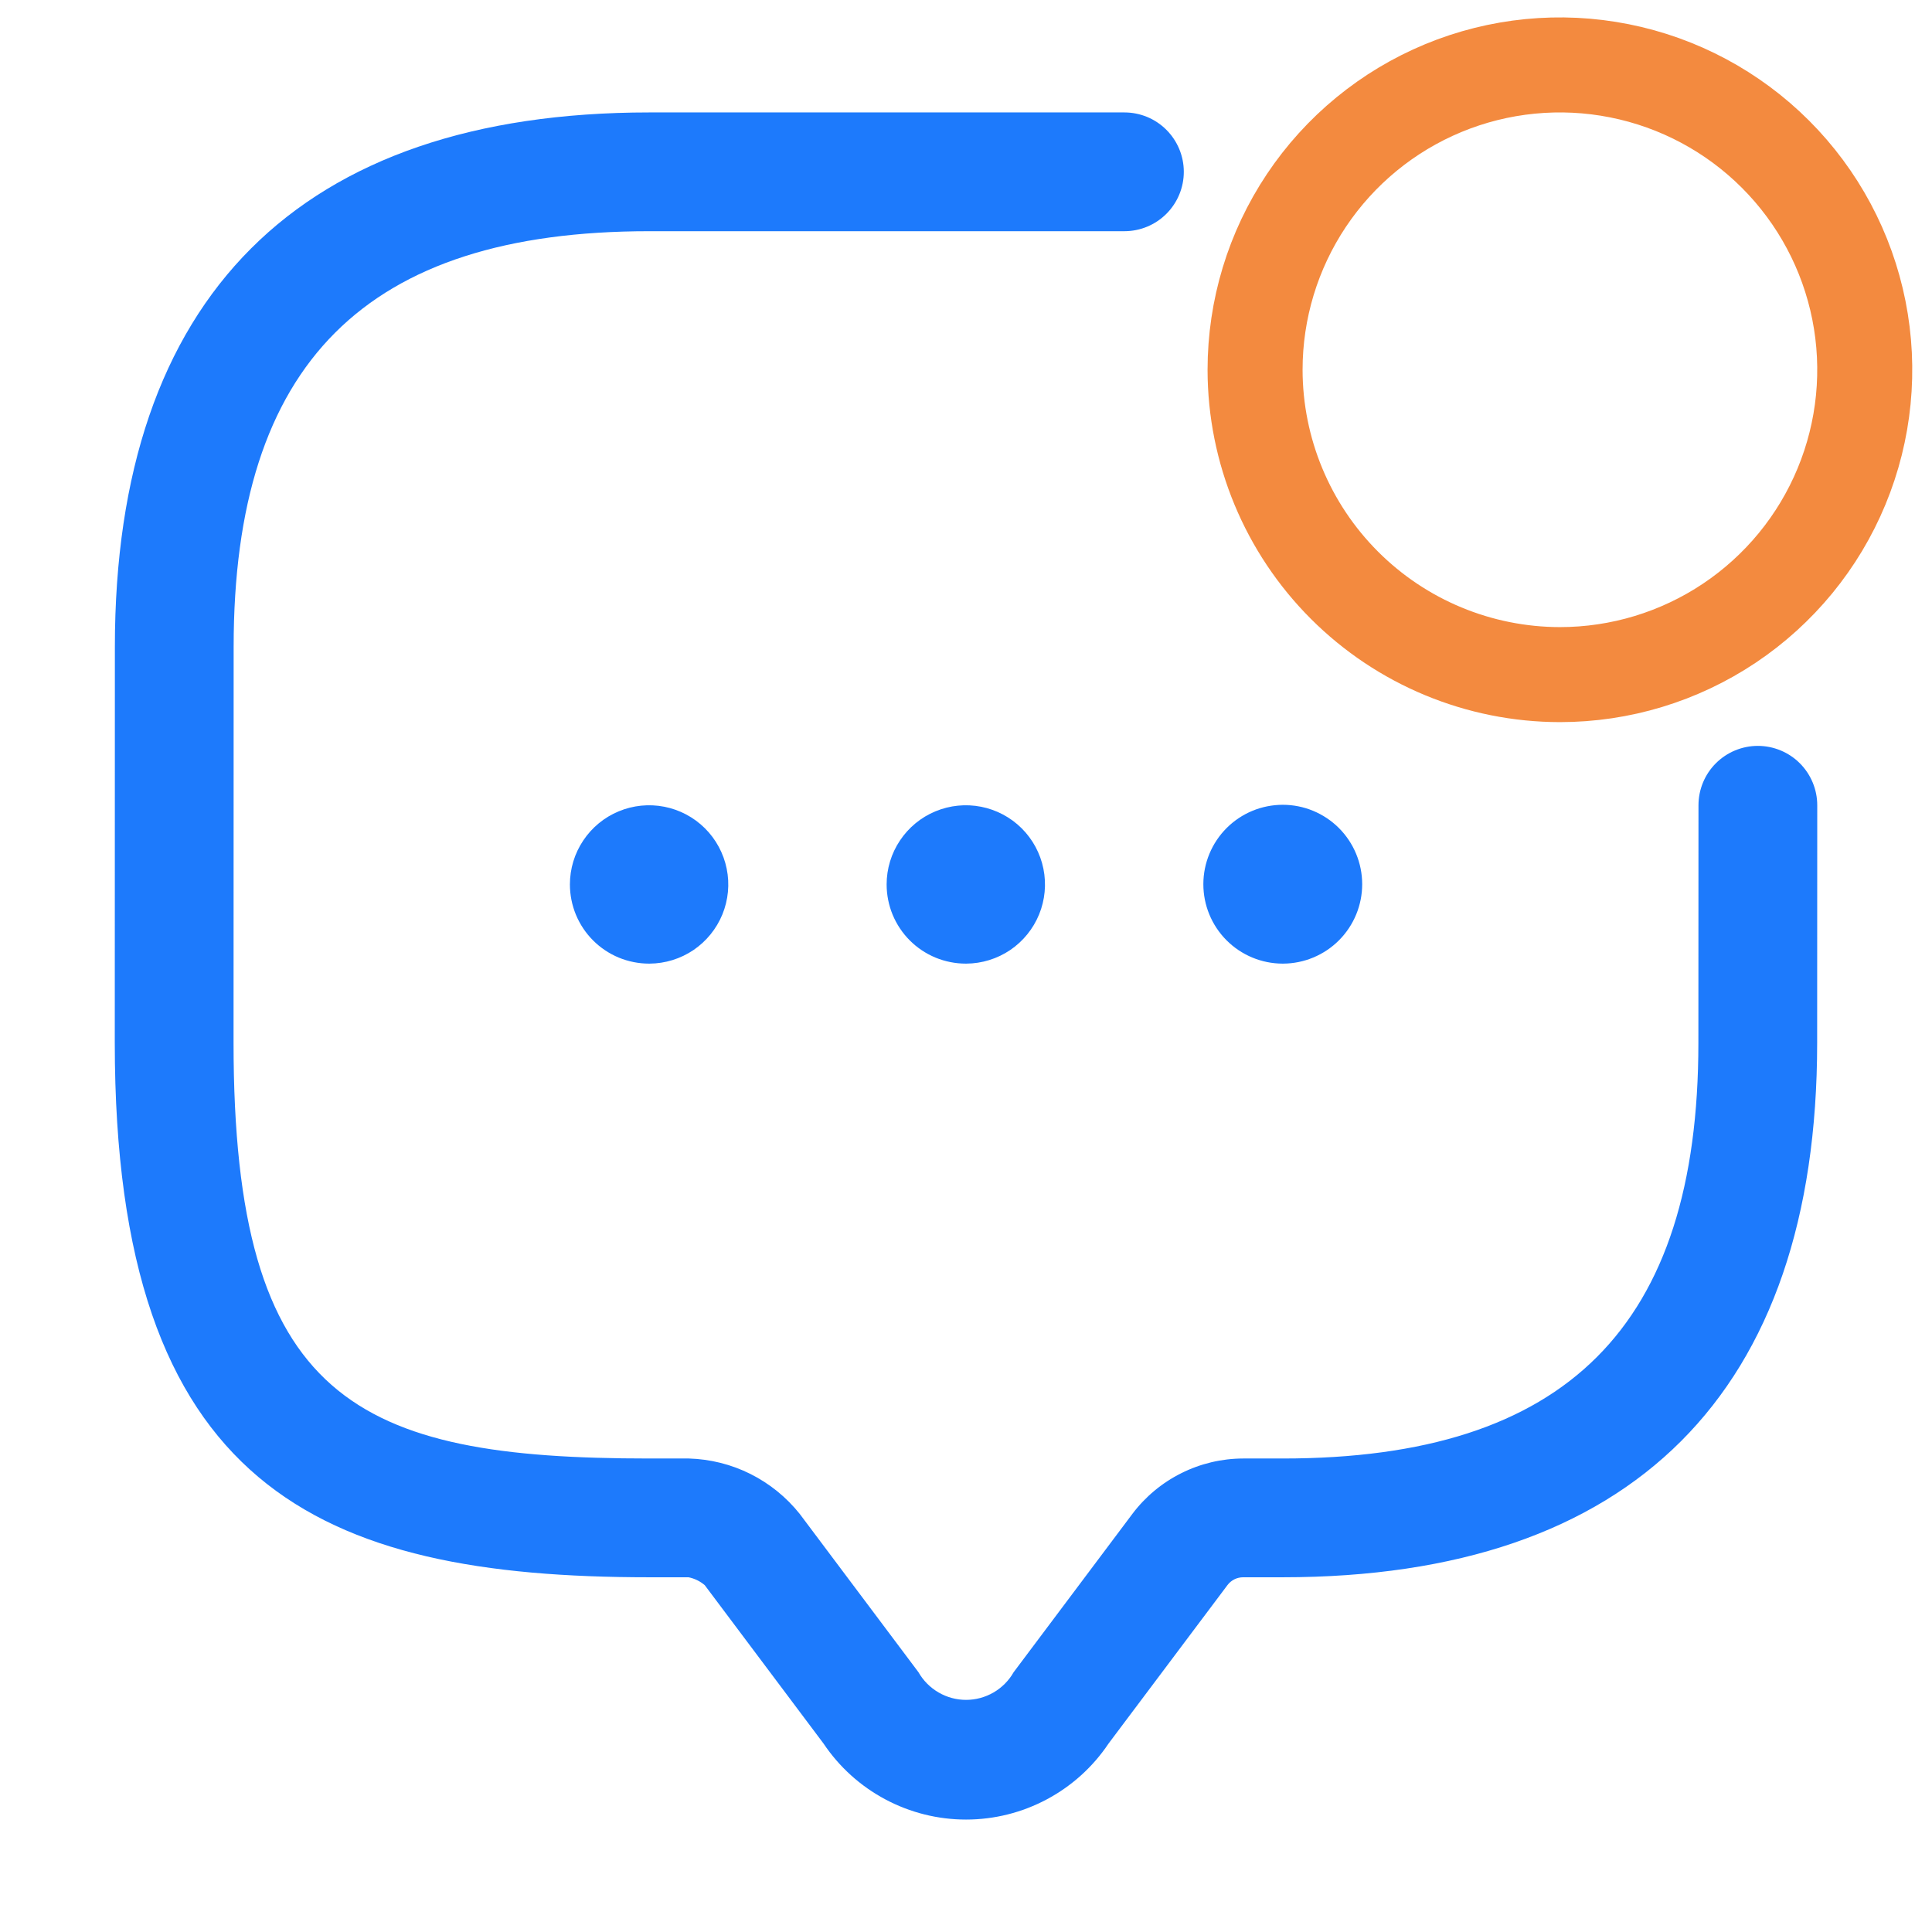 <svg width="61" height="61" viewBox="0 0 61 61" fill="none" xmlns="http://www.w3.org/2000/svg">
<g clip-path="url(#clip0_6304_23742)">
<path d="M57.377 25.426L57.374 32.926C57.374 43.965 51.539 49.8 40.499 49.8H39.252C39.155 49.8 39.059 49.822 38.973 49.865C38.887 49.909 38.811 49.971 38.754 50.049L35.001 55.05C34.506 55.789 33.836 56.394 33.051 56.812C32.267 57.231 31.391 57.45 30.502 57.45C29.612 57.45 28.736 57.231 27.952 56.812C27.167 56.394 26.497 55.789 26.002 55.05L22.252 50.05C22.105 49.924 21.929 49.838 21.739 49.8H20.499C10.082 49.8 3.624 46.976 3.624 32.924L3.627 20.424C3.627 9.385 9.462 3.55 20.502 3.55H35.502C35.999 3.55 36.476 3.747 36.827 4.099C37.179 4.451 37.377 4.928 37.377 5.425C37.377 5.922 37.179 6.399 36.827 6.751C36.476 7.102 35.999 7.3 35.502 7.3H20.502C11.546 7.3 7.377 11.47 7.377 20.424L7.374 32.924C7.374 44.226 11.244 46.05 20.499 46.05H21.752C22.427 46.07 23.09 46.236 23.694 46.538C24.298 46.841 24.829 47.271 25.25 47.799L29 52.799C29.151 53.064 29.37 53.284 29.634 53.437C29.897 53.59 30.197 53.671 30.502 53.671C30.806 53.671 31.106 53.59 31.37 53.437C31.633 53.284 31.852 53.064 32.003 52.799L35.753 47.799C36.161 47.257 36.69 46.817 37.297 46.514C37.904 46.21 38.573 46.051 39.252 46.05H40.499C49.454 46.05 53.624 41.88 53.624 32.926L53.627 25.425C53.627 24.928 53.824 24.451 54.176 24.099C54.528 23.748 55.005 23.55 55.502 23.55C55.999 23.551 56.476 23.748 56.828 24.1C57.179 24.452 57.377 24.929 57.377 25.426ZM27.994 27.925C27.994 28.253 28.059 28.578 28.184 28.882C28.31 29.185 28.494 29.461 28.726 29.693C28.958 29.925 29.234 30.109 29.537 30.235C29.841 30.36 30.166 30.425 30.494 30.425H30.509C31.003 30.422 31.485 30.273 31.894 29.997C32.303 29.72 32.621 29.328 32.808 28.872C32.995 28.414 33.042 27.912 32.944 27.428C32.846 26.944 32.607 26.5 32.257 26.152C31.907 25.804 31.461 25.567 30.977 25.472C30.492 25.377 29.99 25.427 29.534 25.617C29.078 25.806 28.689 26.127 28.415 26.538C28.14 26.948 27.994 27.431 27.994 27.925ZM40.494 30.425H40.509C41.173 30.423 41.81 30.157 42.278 29.687C42.747 29.216 43.01 28.578 43.009 27.914C43.008 27.25 42.743 26.613 42.273 26.143C41.803 25.674 41.166 25.41 40.502 25.41C39.837 25.41 39.2 25.674 38.73 26.143C38.26 26.613 37.995 27.25 37.994 27.914C37.993 28.578 38.256 29.216 38.725 29.687C39.193 30.157 39.83 30.423 40.494 30.425ZM17.994 27.925C17.994 28.253 18.059 28.578 18.184 28.882C18.31 29.185 18.494 29.461 18.726 29.693C18.958 29.925 19.234 30.109 19.537 30.235C19.841 30.36 20.166 30.425 20.494 30.425H20.509C21.003 30.422 21.485 30.273 21.894 29.997C22.303 29.72 22.621 29.328 22.808 28.872C22.995 28.414 23.043 27.912 22.944 27.428C22.846 26.944 22.607 26.5 22.257 26.152C21.907 25.804 21.461 25.567 20.977 25.472C20.492 25.377 19.99 25.427 19.534 25.617C19.078 25.806 18.689 26.127 18.415 26.538C18.14 26.948 17.994 27.431 17.994 27.925Z" fill="#1D7AFC"/>
<path d="M39.627 11.675L39.627 11.677C39.63 14.228 40.645 16.674 42.449 18.478C44.253 20.282 46.699 21.297 49.25 21.3H49.252C51.156 21.3 53.017 20.735 54.599 19.678C56.182 18.62 57.416 17.117 58.144 15.358C58.873 13.599 59.063 11.664 58.692 9.797C58.321 7.93 57.404 6.215 56.058 4.869C54.712 3.523 52.997 2.606 51.13 2.235C49.263 1.863 47.327 2.054 45.569 2.782C43.81 3.511 42.307 4.745 41.249 6.327C40.191 7.91 39.627 9.771 39.627 11.675Z" stroke="#F38A3F" stroke-width="3"/>
</g>
<defs>
<clipPath id="clip0_6304_23742">
<rect width="60" height="60" fill="white" transform="translate(0.5 0.5)"/>
</clipPath>
</defs>
</svg>
